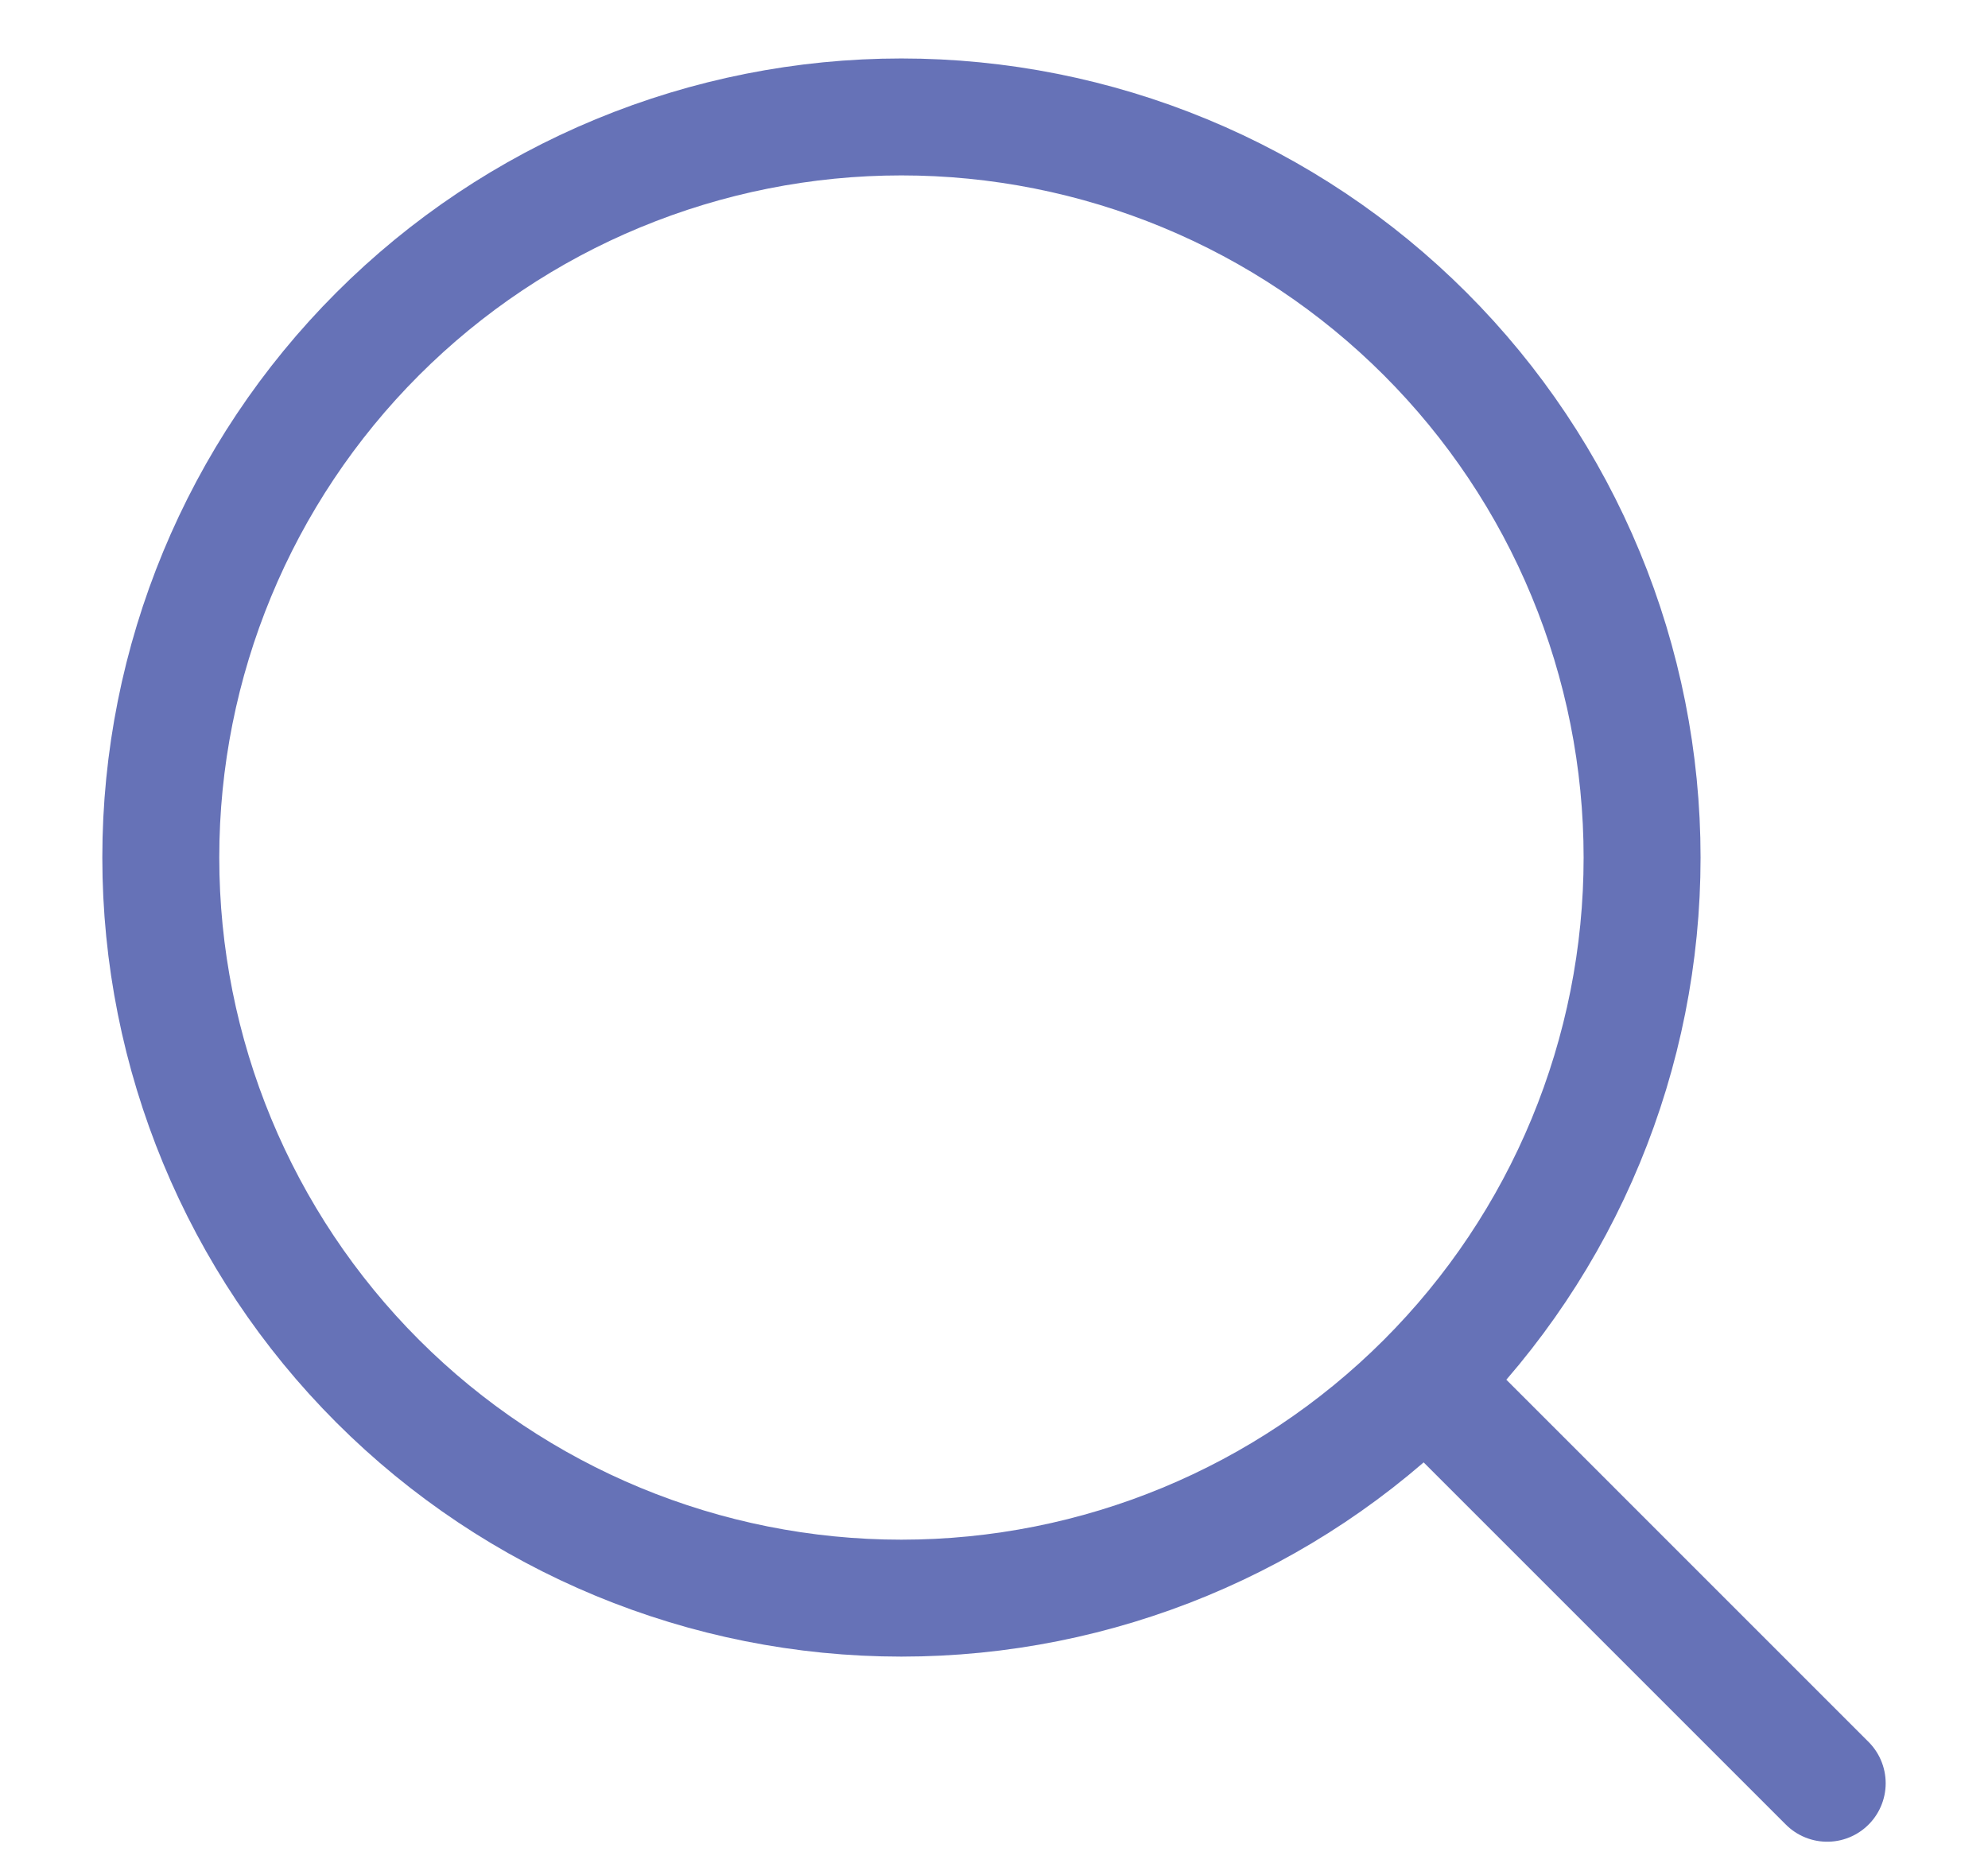 <svg width="17" height="16" viewBox="0 0 17 16" fill="none" xmlns="http://www.w3.org/2000/svg">
<path d="M15.625 15.25L12.187 11.812M12.187 11.812C12.775 11.224 13.242 10.526 13.56 9.757C13.878 8.989 14.042 8.165 14.042 7.333C14.042 6.502 13.878 5.678 13.56 4.91C13.242 4.141 12.775 3.443 12.187 2.855C11.599 2.267 10.901 1.8 10.132 1.482C9.364 1.164 8.54 1 7.708 1C6.877 1 6.053 1.164 5.285 1.482C4.516 1.8 3.818 2.267 3.23 2.855C2.042 4.043 1.375 5.654 1.375 7.333C1.375 9.013 2.042 10.624 3.23 11.812C4.418 13 6.029 13.667 7.708 13.667C9.388 13.667 10.999 13 12.187 11.812Z" stroke="#6672B7" stroke-linecap="round" stroke-linejoin="round"/>
</svg>
